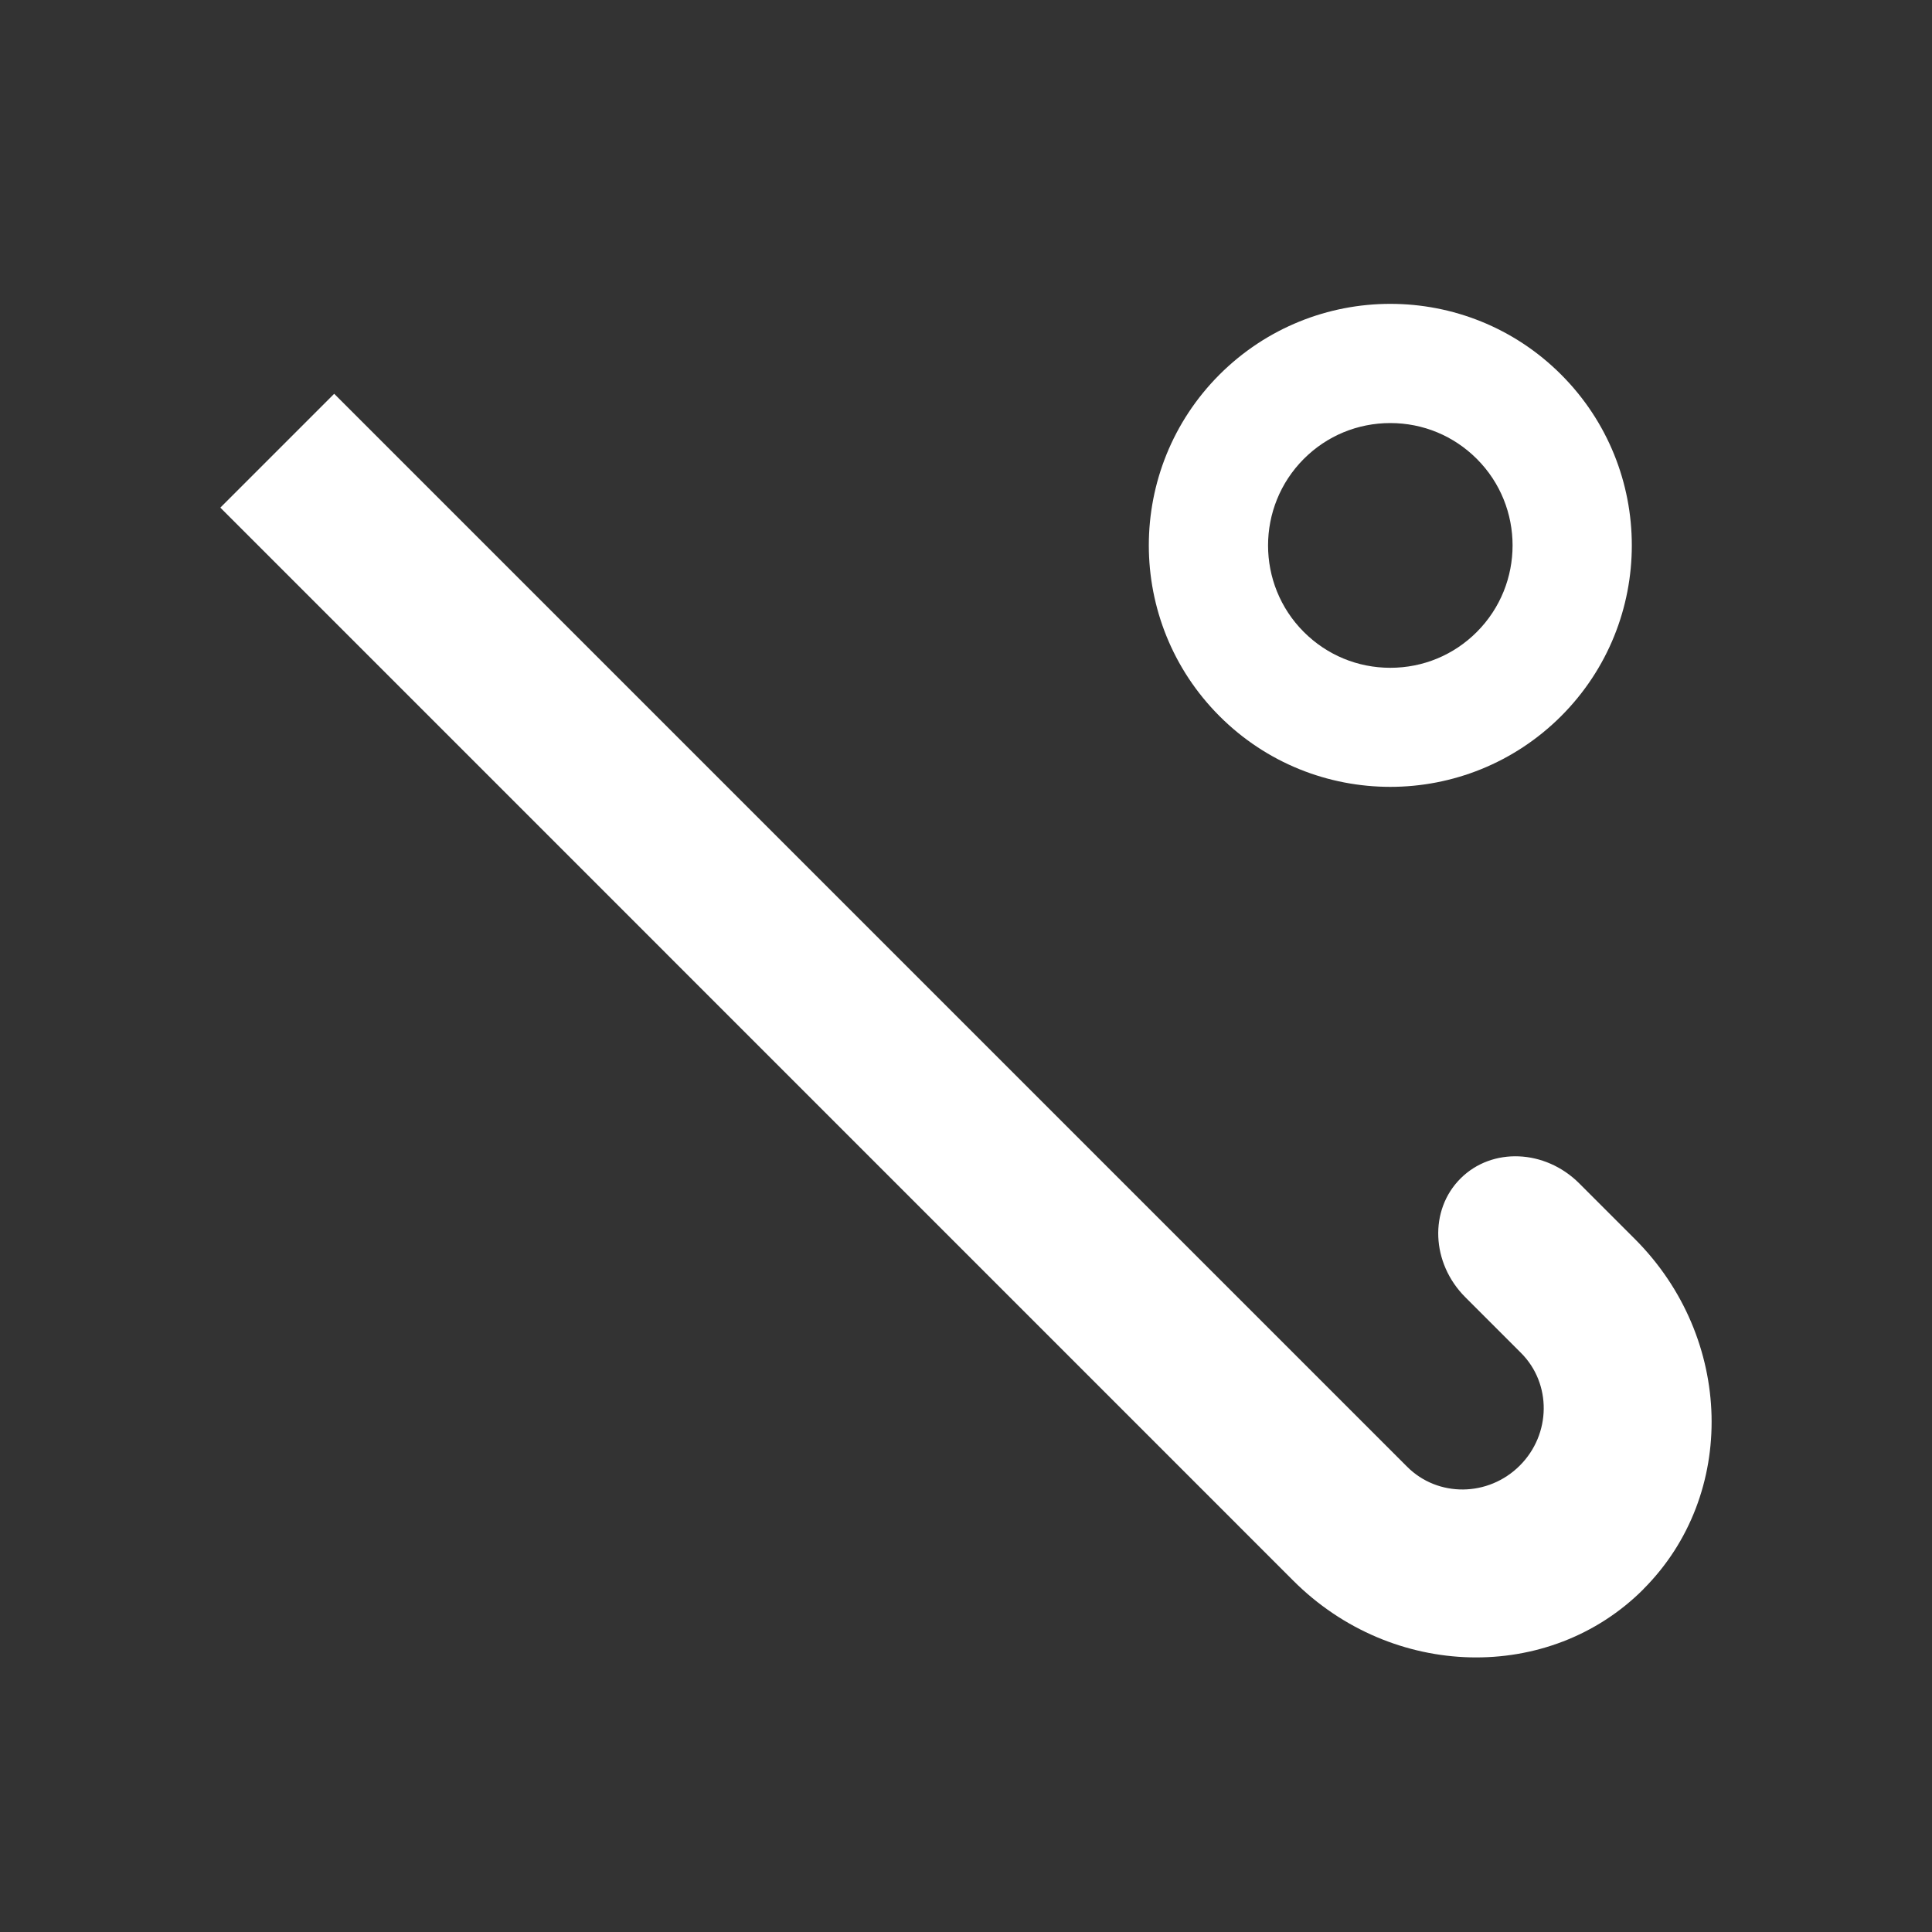 <svg fill="none" height="40" viewBox="0 0 40 40" width="40" xmlns="http://www.w3.org/2000/svg"><rect x="0" y="0" width="40" height="40" fill="#333333" stroke="none"/><g fill="#fff"><path d="m34.024 32.904c-1.948 1.948-5.2 1.87-7.247-.177l-22.215-22.217 2.357-2.357 22.215 22.215c.637.637 1.682.625 2.332-.025s.662-1.695.025-2.332l-1.153-1.153c-.707-.707-.752-1.807-.1-2.458.652-.652 1.752-.605 2.458.1l1.153 1.153c2.047 2.047 2.125 5.297.177 7.247z"/><path d="m28.785 8.759c.676 0 1.312.263 1.791.742.987.987.987 2.594 0 3.583-.478.479-1.115.742-1.791.742-.676 0-1.312-.263-1.791-.742-.987-.987-.987-2.594 0-3.583.478-.479 1.115-.742 1.791-.742zm0-2.468c-1.28 0-2.559.489-3.536 1.464-1.952 1.953-1.952 5.119 0 7.072.977.977 2.256 1.464 3.536 1.464s2.559-.489 3.536-1.464c1.952-1.953 1.952-5.119 0-7.072-.977-.977-2.256-1.464-3.536-1.464z"/></g></svg>